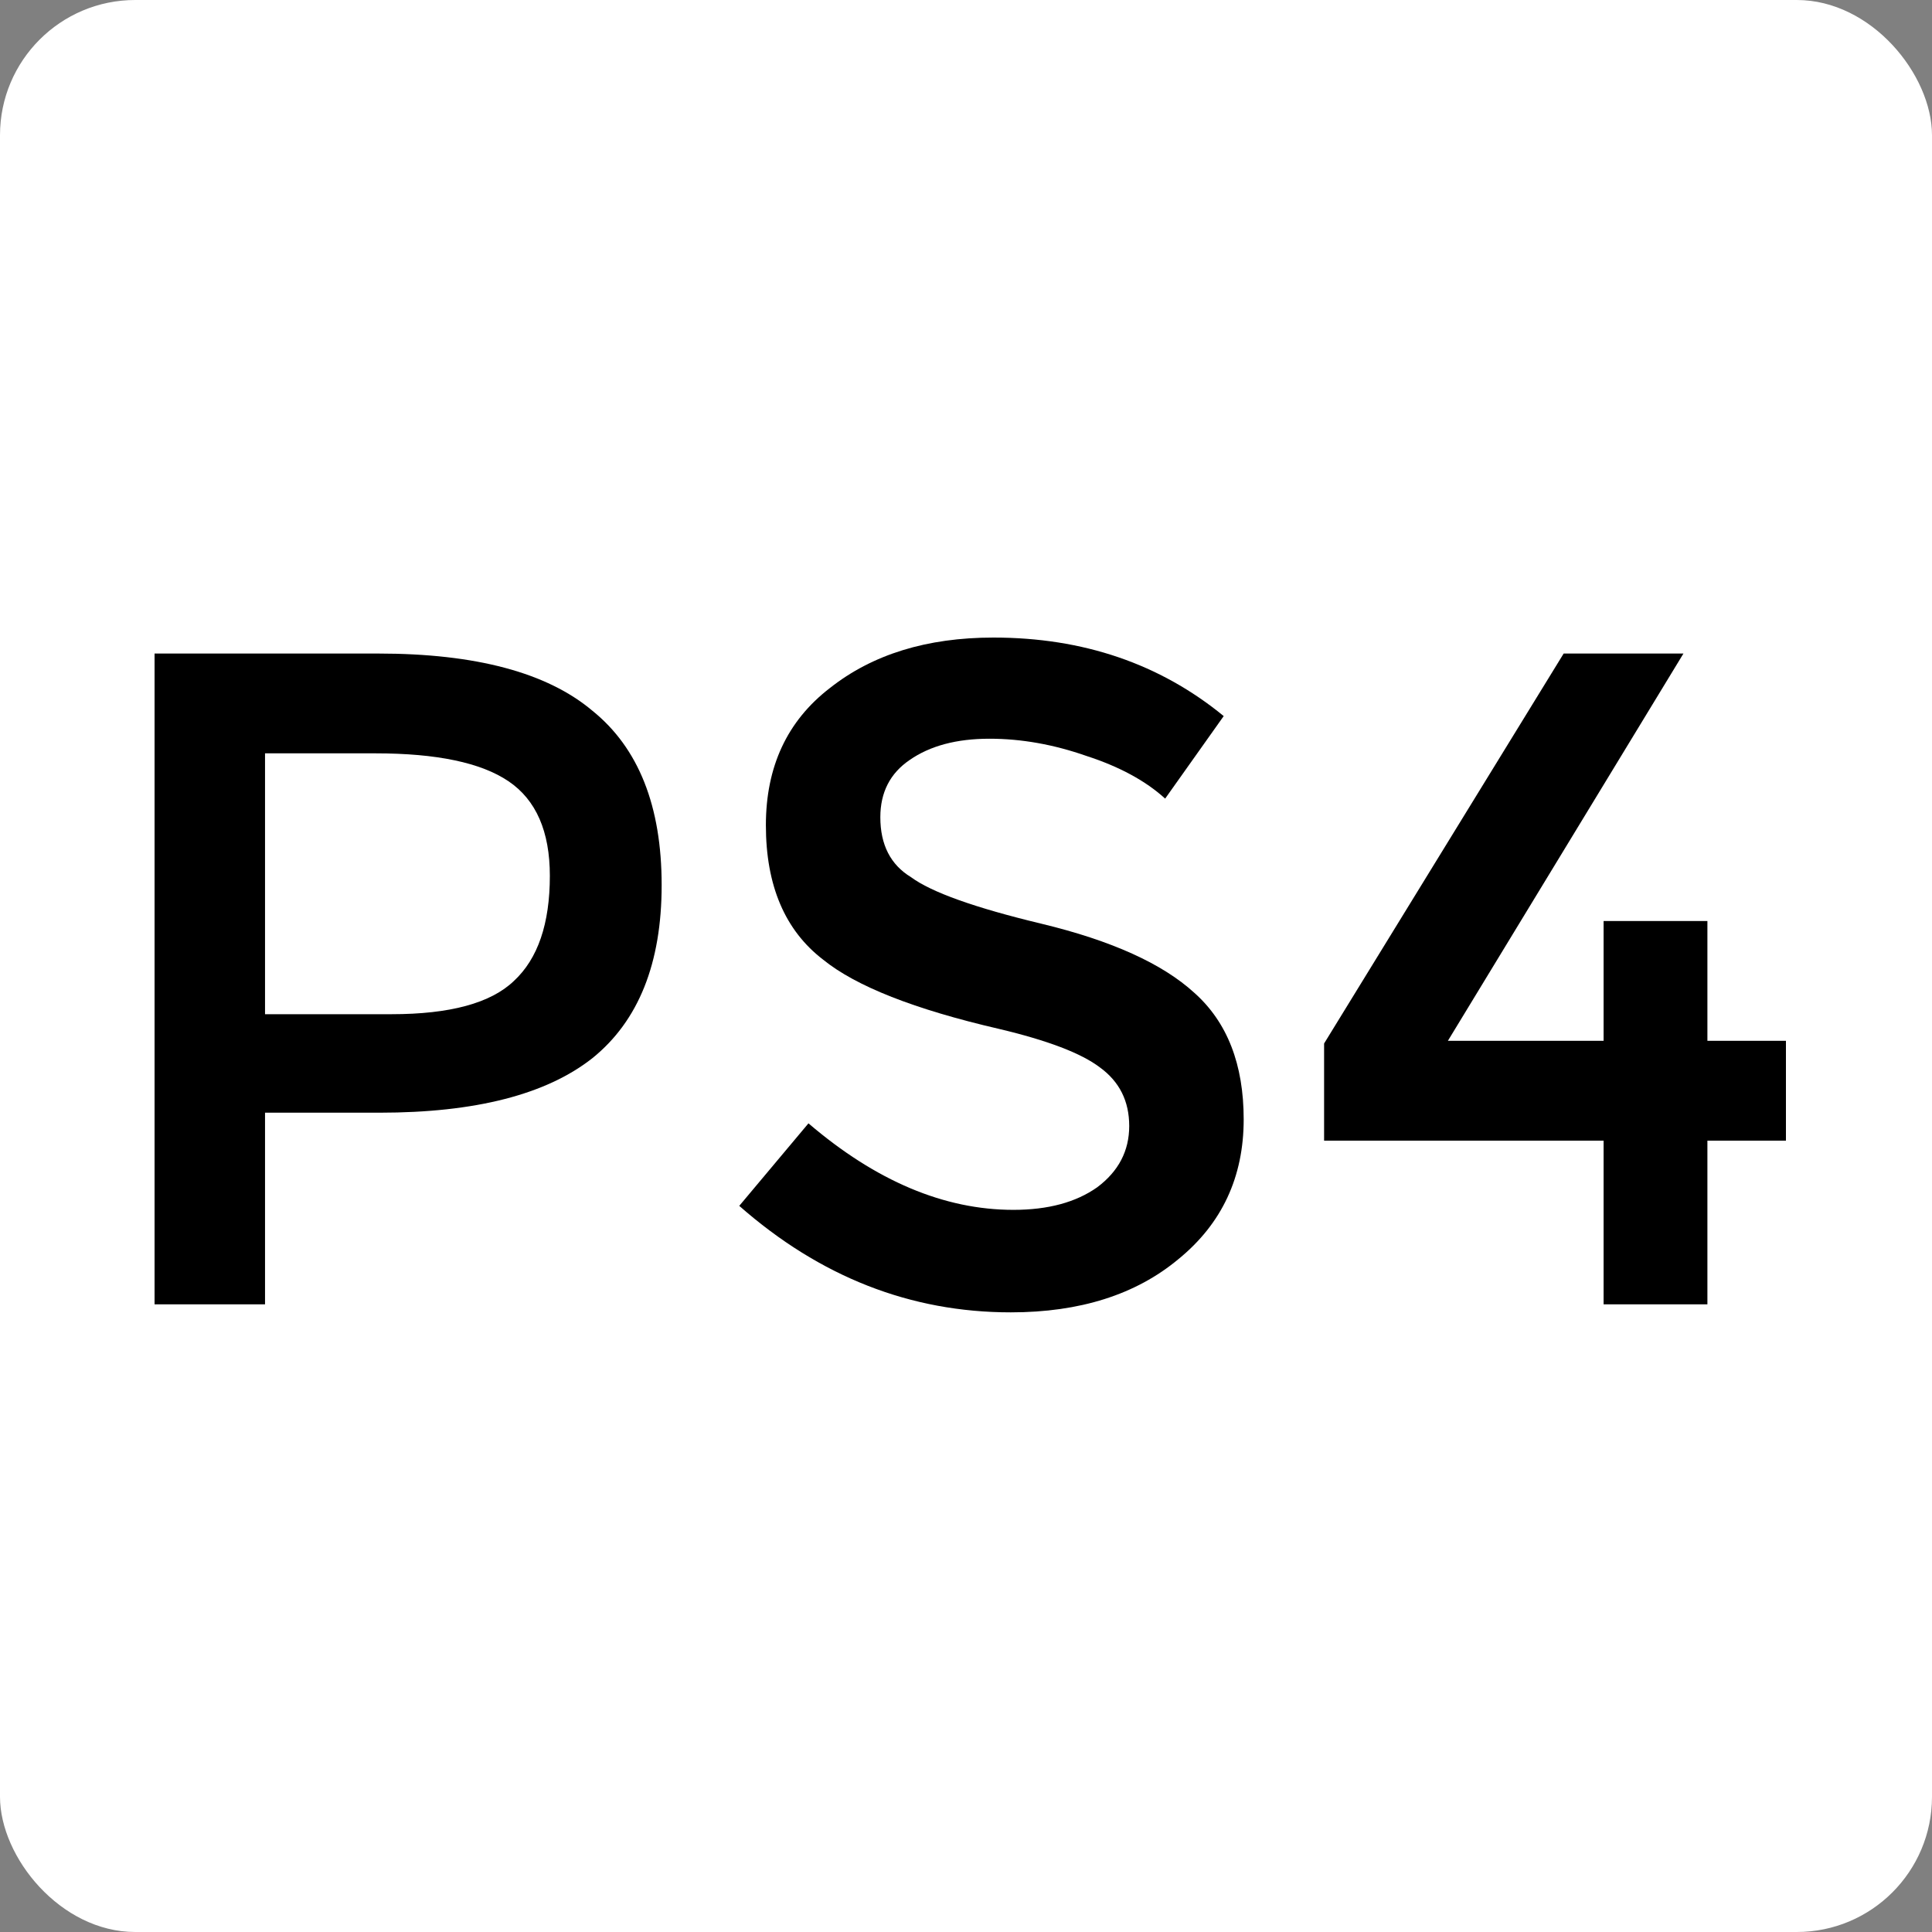 <svg width="100" height="100" viewBox="0 0 100 100" fill="none" xmlns="http://www.w3.org/2000/svg">
<rect x="0" y="0" width="100" height="100" fill="#808080" stroke="none"/>
<rect width="100" height="100" rx="7" fill="white"/>
<path d="M83.002 53.873V47.673H88.375V53.873H92.44V59.04H88.375V67.513H83.002V59.04H68.535V54.011L80.935 33.827H87.135L74.942 53.873H83.002Z" fill="black"/>
<path d="M45.566 42.3C45.566 43.724 46.094 44.757 47.151 45.4C48.207 46.181 50.457 46.984 53.902 47.811C57.53 48.684 60.17 49.878 61.824 51.393C63.523 52.909 64.373 55.09 64.373 57.938C64.373 60.923 63.248 63.334 60.997 65.171C58.793 67.008 55.899 67.927 52.317 67.927C47.128 67.927 42.443 66.09 38.264 62.415L41.846 58.144C45.337 61.13 48.873 62.622 52.455 62.622C54.246 62.622 55.693 62.232 56.795 61.451C57.897 60.624 58.448 59.568 58.448 58.282C58.448 56.996 57.943 55.986 56.933 55.251C55.968 54.516 54.223 53.85 51.697 53.253C47.334 52.243 44.303 51.049 42.604 49.671C40.629 48.156 39.642 45.836 39.642 42.713C39.642 39.682 40.744 37.317 42.948 35.618C45.153 33.873 47.977 33 51.422 33C56.06 33 60.033 34.355 63.339 37.064L60.308 41.336C59.298 40.417 57.943 39.682 56.244 39.131C54.545 38.534 52.868 38.236 51.215 38.236C49.516 38.236 48.138 38.603 47.082 39.338C46.071 40.027 45.566 41.014 45.566 42.3Z" fill="black"/>
<path d="M19.573 33.827C24.625 33.827 28.322 34.814 30.664 36.789C33.053 38.718 34.247 41.726 34.247 45.813C34.247 49.855 33.053 52.84 30.664 54.769C28.276 56.652 24.602 57.593 19.642 57.593H13.718V67.513H8V33.827H19.573ZM20.262 52.495C23.293 52.495 25.406 51.921 26.6 50.773C27.84 49.625 28.46 47.811 28.46 45.331C28.46 43.035 27.748 41.404 26.324 40.44C24.901 39.475 22.604 38.993 19.436 38.993H13.718V52.495H20.262Z" fill="black"/>
</svg>
